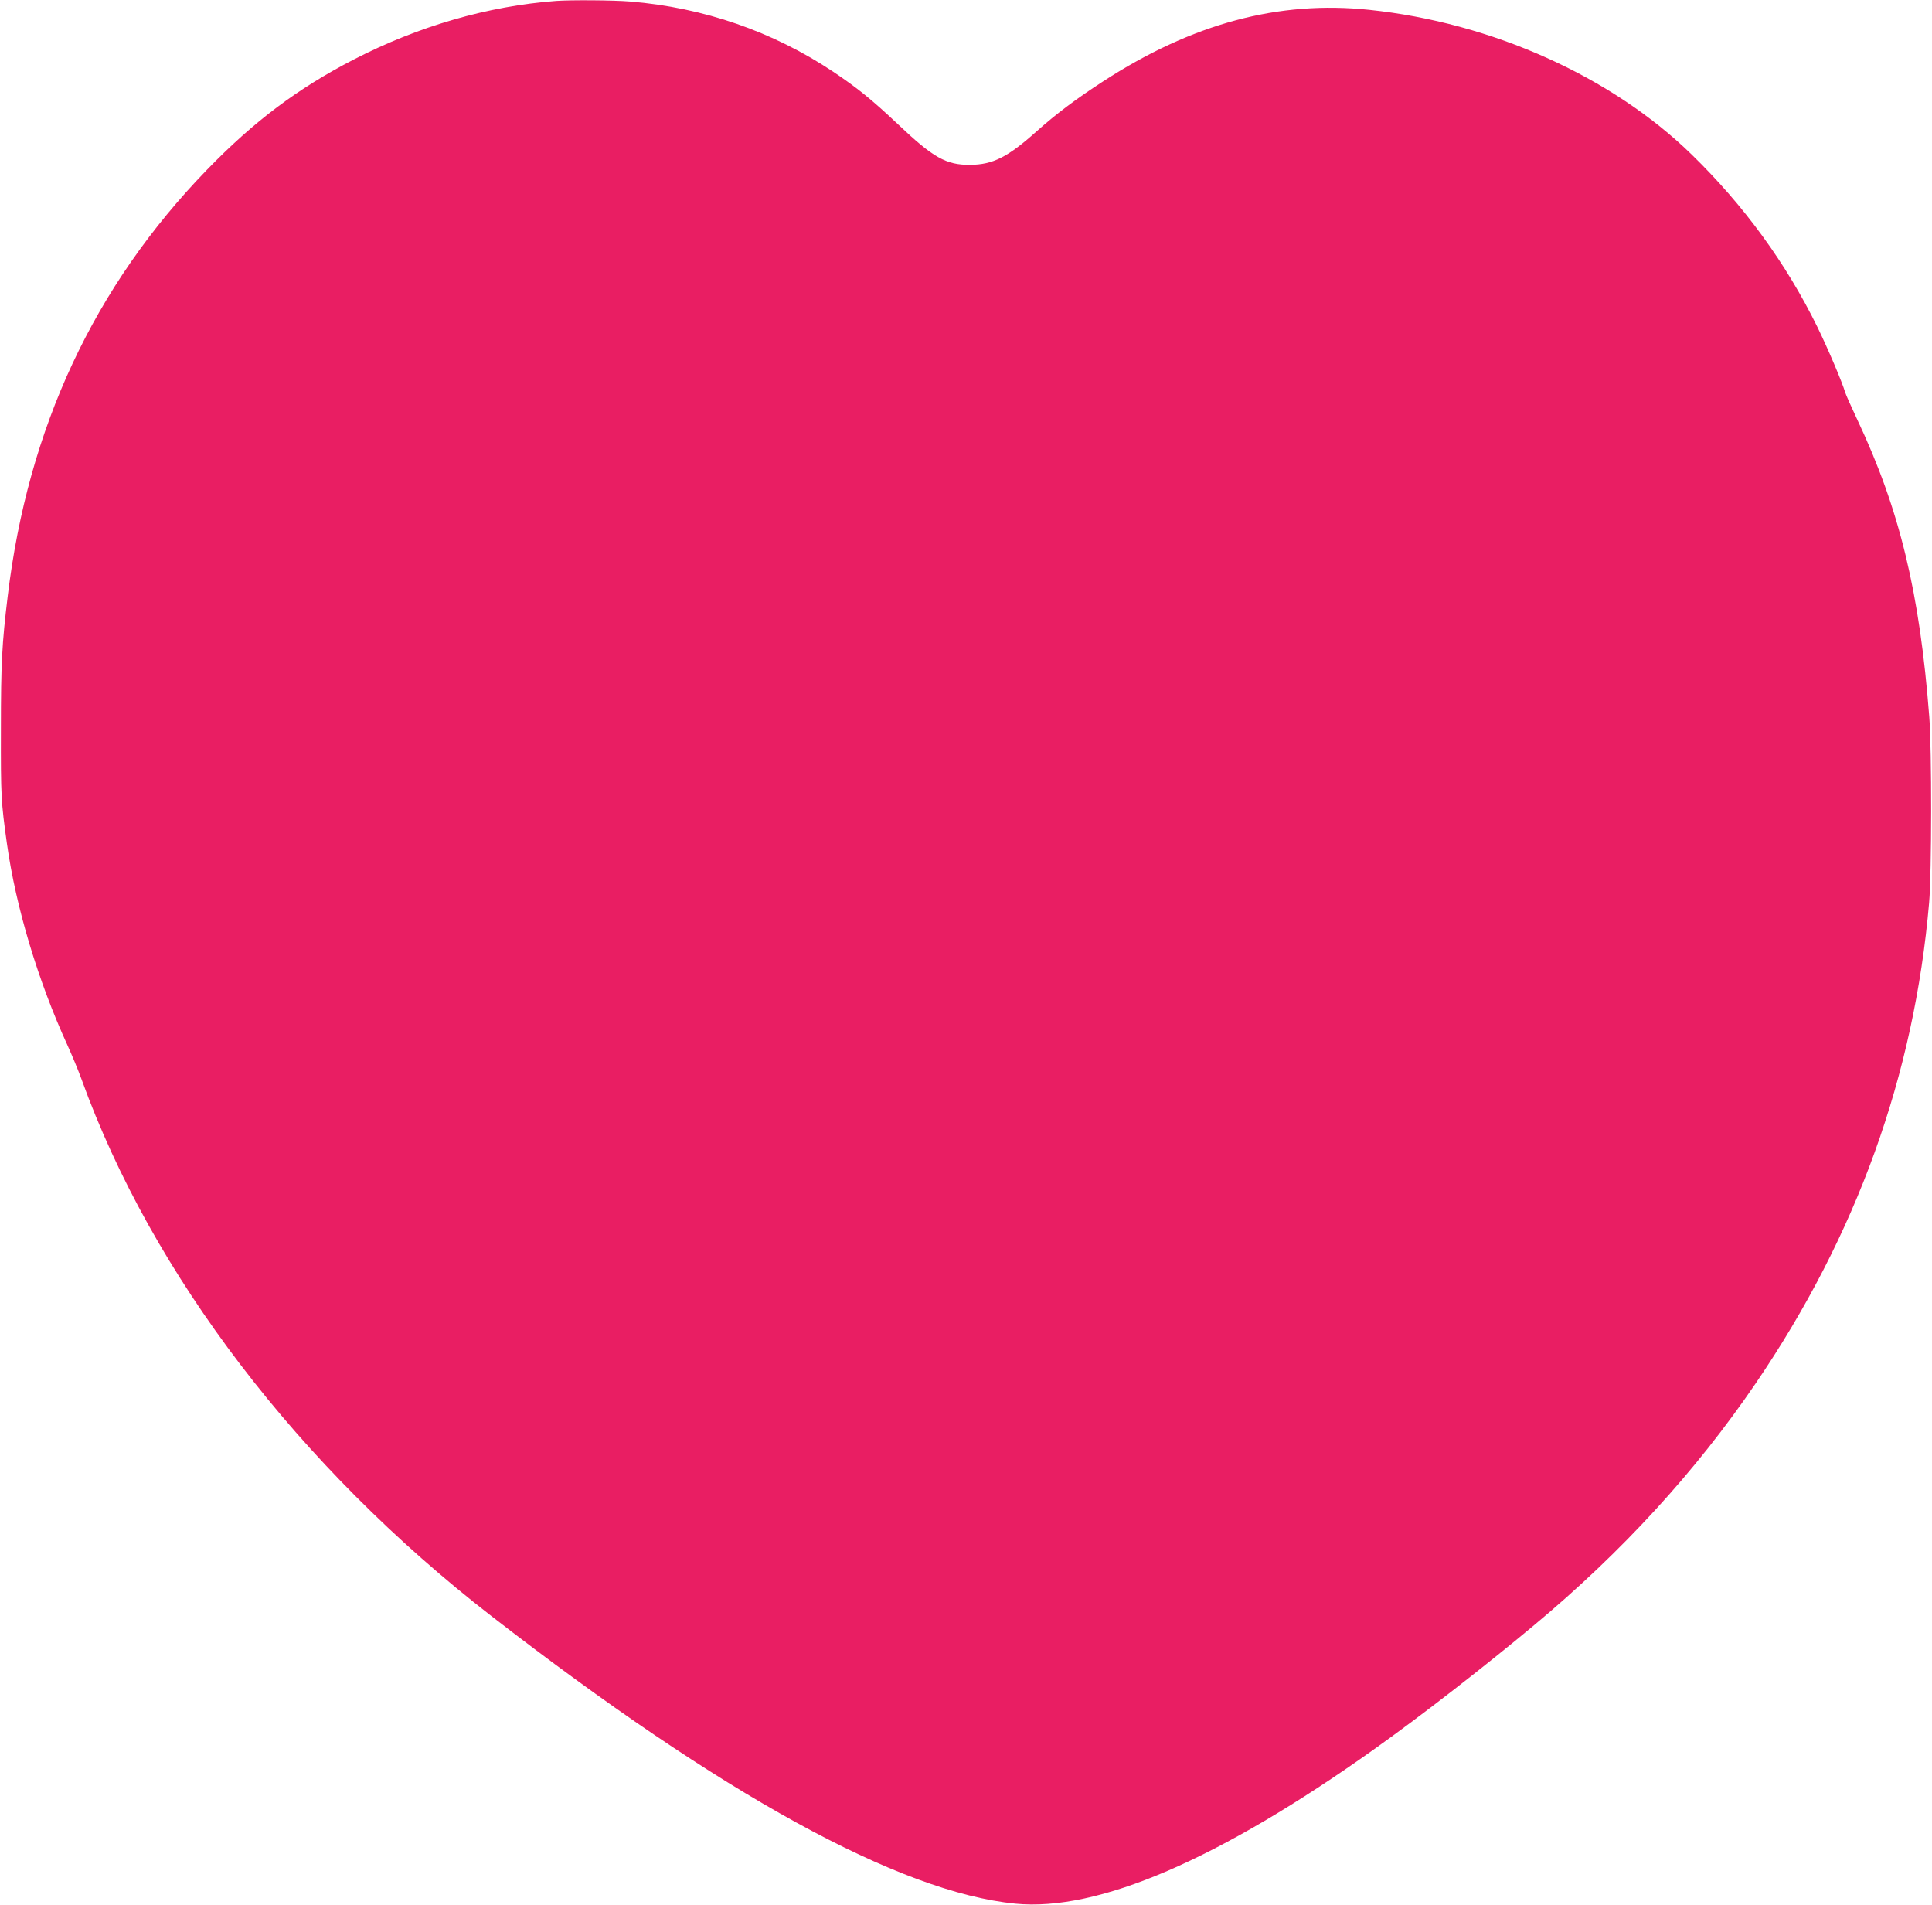 <?xml version="1.0" standalone="no"?>
<!DOCTYPE svg PUBLIC "-//W3C//DTD SVG 20010904//EN"
 "http://www.w3.org/TR/2001/REC-SVG-20010904/DTD/svg10.dtd">
<svg version="1.0" xmlns="http://www.w3.org/2000/svg"
 width="1280pt" height="1262pt" viewBox="0 0 1280 1262"
 preserveAspectRatio="xMidYMid meet">
<g transform="translate(0,1262) scale(0.1,-0.1)"
fill="#e91e63" stroke="none">
<path d="M3685 12614 c-453 -34 -912 -167 -1341 -388 -372 -192 -661 -409
-974 -732 -747 -771 -1185 -1708 -1319 -2824 -38 -315 -45 -442 -45 -880 -1
-446 1 -481 40 -760 59 -420 206 -909 401 -1335 30 -66 72 -167 93 -225 467
-1294 1439 -2567 2715 -3556 1526 -1183 2704 -1830 3471 -1906 548 -54 1351
292 2382 1026 308 219 724 542 1057 820 584 487 1068 1016 1467 1601 668 981
1050 2038 1149 3185 17 194 18 1011 1 1230 -63 822 -196 1375 -477 1970 -40
85 -76 166 -80 180 -21 71 -116 294 -185 435 -207 421 -486 804 -832 1141
-531 518 -1324 874 -2137 959 -600 63 -1172 -91 -1761 -473 -179 -116 -311
-215 -441 -331 -192 -172 -291 -222 -442 -223 -159 -1 -244 47 -480 271 -171
161 -266 238 -427 346 -399 266 -858 425 -1345 465 -109 9 -391 11 -490 4z"/>
</g>
</svg>
